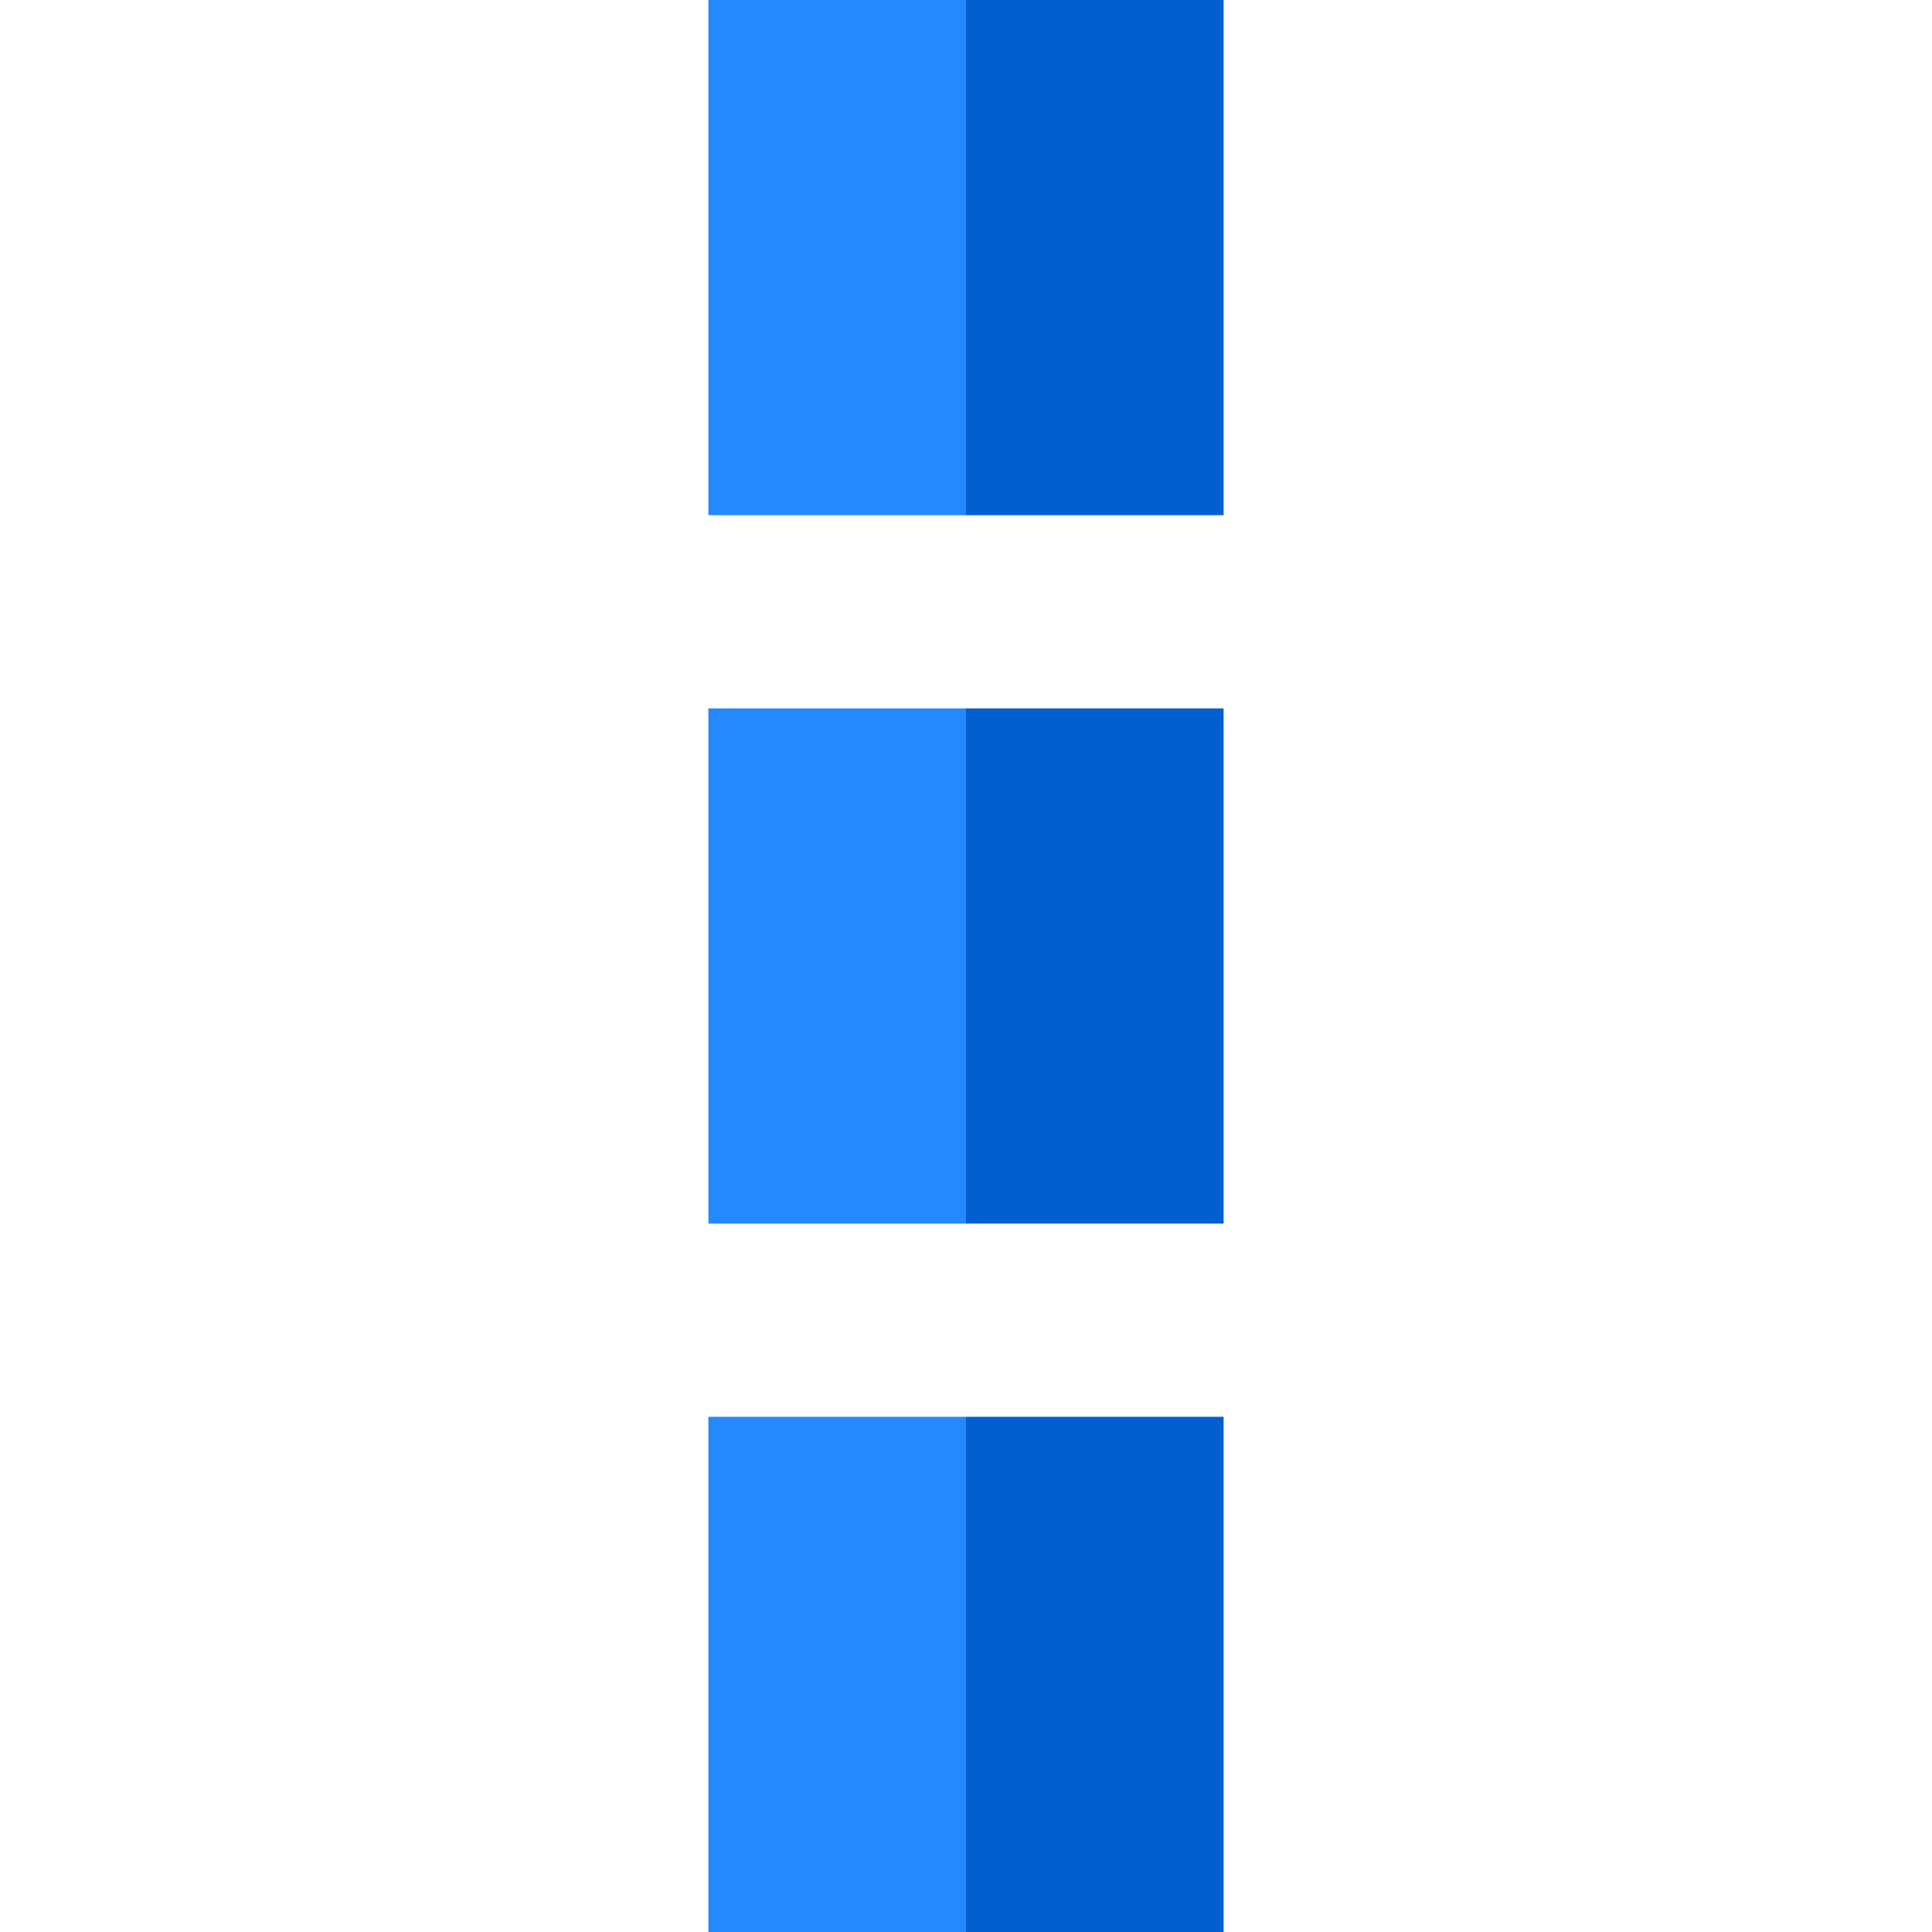 <?xml version="1.0" encoding="iso-8859-1"?>
<!-- Uploaded to: SVG Repo, www.svgrepo.com, Generator: SVG Repo Mixer Tools -->
<svg version="1.1" id="Layer_1" xmlns="http://www.w3.org/2000/svg" xmlns:xlink="http://www.w3.org/1999/xlink" 
	 viewBox="0 0 300 300" xml:space="preserve">
<g>
	<rect x="150" y="220" style="fill:#005ECE;" width="40" height="80"/>
	<rect x="150" y="110" style="fill:#005ECE;" width="40" height="80"/>
	<rect x="150" style="fill:#005ECE;" width="40" height="80"/>
	<rect x="110" y="220" style="fill:#2488FF;" width="40" height="80"/>
	<rect x="110" y="110" style="fill:#2488FF;" width="40" height="80"/>
	<rect x="110" style="fill:#2488FF;" width="40" height="80"/>
</g>
</svg>